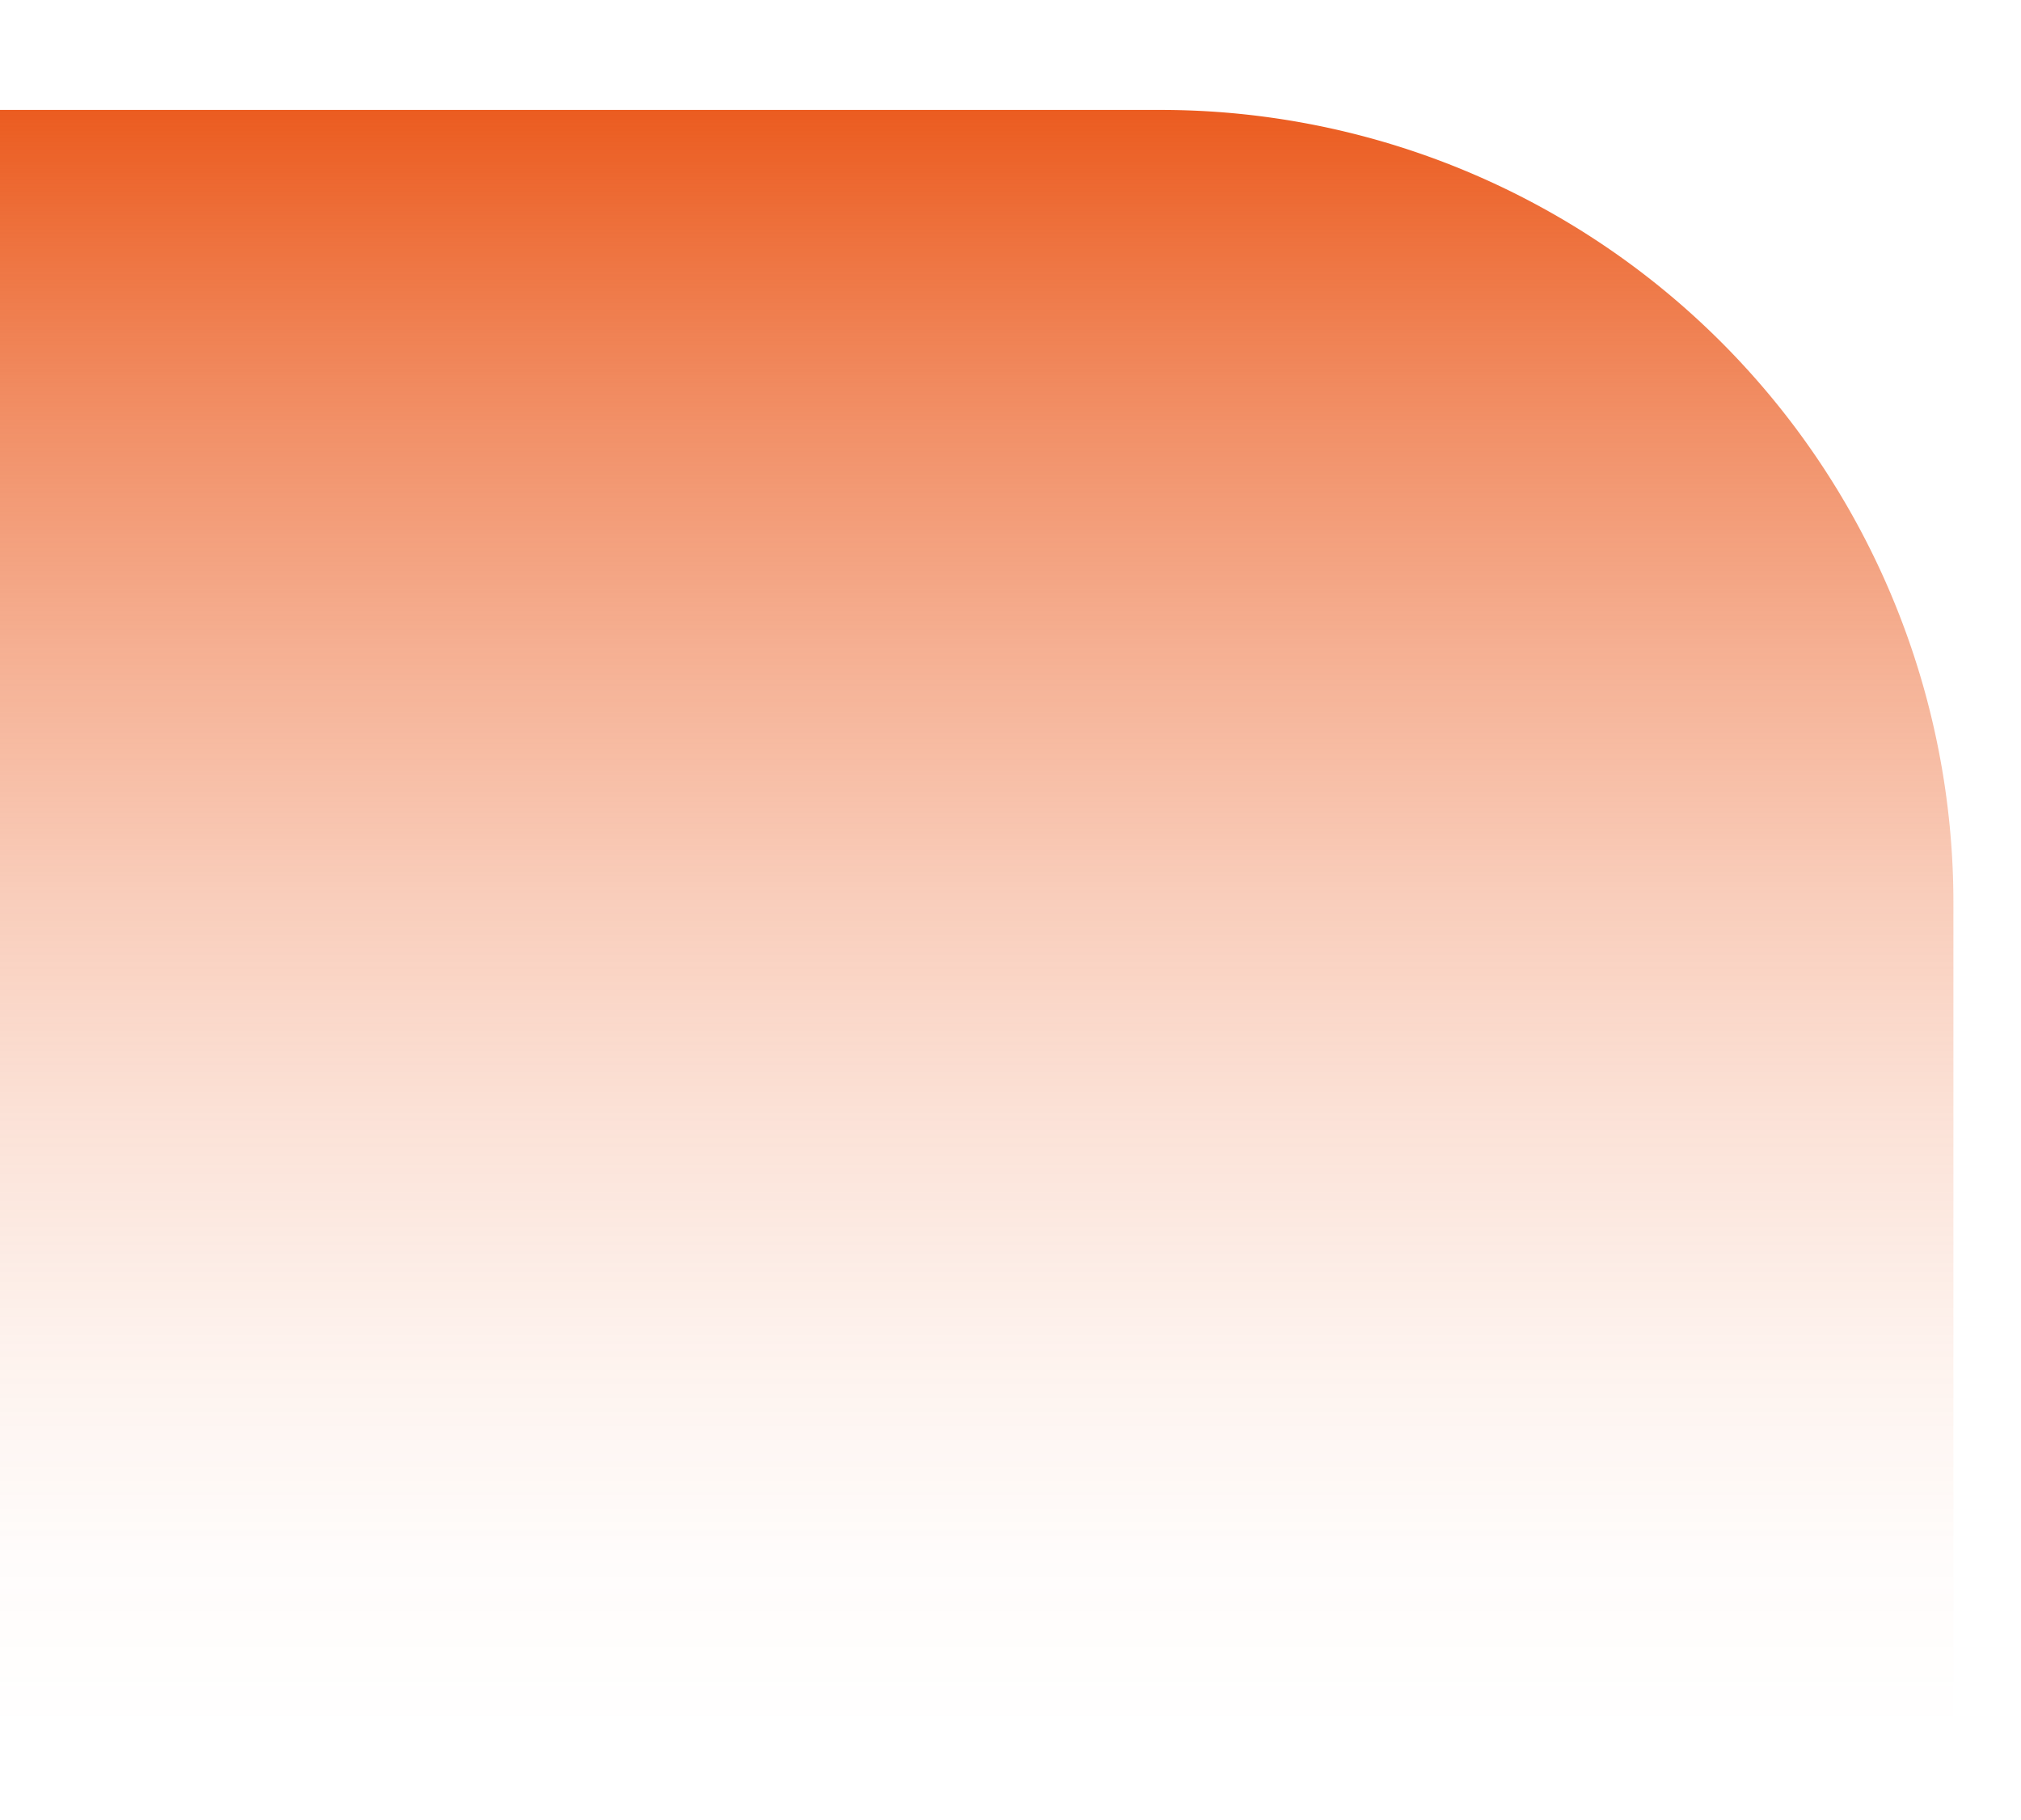 <svg id="Layer_1" data-name="Layer 1" xmlns="http://www.w3.org/2000/svg" xmlns:xlink="http://www.w3.org/1999/xlink" viewBox="0 0 331 298"><defs><style>.cls-1{fill:url(#未命名的渐变_13);}</style><linearGradient id="未命名的渐变_13" x1="159.95" y1="284" x2="159.95" y2="18" gradientUnits="userSpaceOnUse"><stop offset="0" stop-color="#eb5c20" stop-opacity="0"/><stop offset="0.11" stop-color="#eb5c20" stop-opacity="0.02"/><stop offset="0.24" stop-color="#eb5c20" stop-opacity="0.08"/><stop offset="0.38" stop-color="#eb5c20" stop-opacity="0.18"/><stop offset="0.52" stop-color="#eb5c20" stop-opacity="0.31"/><stop offset="0.67" stop-color="#eb5c20" stop-opacity="0.49"/><stop offset="0.82" stop-color="#eb5c20" stop-opacity="0.7"/><stop offset="0.97" stop-color="#eb5c20" stop-opacity="0.95"/><stop offset="1" stop-color="#eb5c20"/></linearGradient></defs><path class="cls-1" d="M0,18H190.1A129.83,129.83,0,0,1,319.93,147.83V284a0,0,0,0,1,0,0H0a0,0,0,0,1,0,0V18A0,0,0,0,1,0,18Z"/></svg>